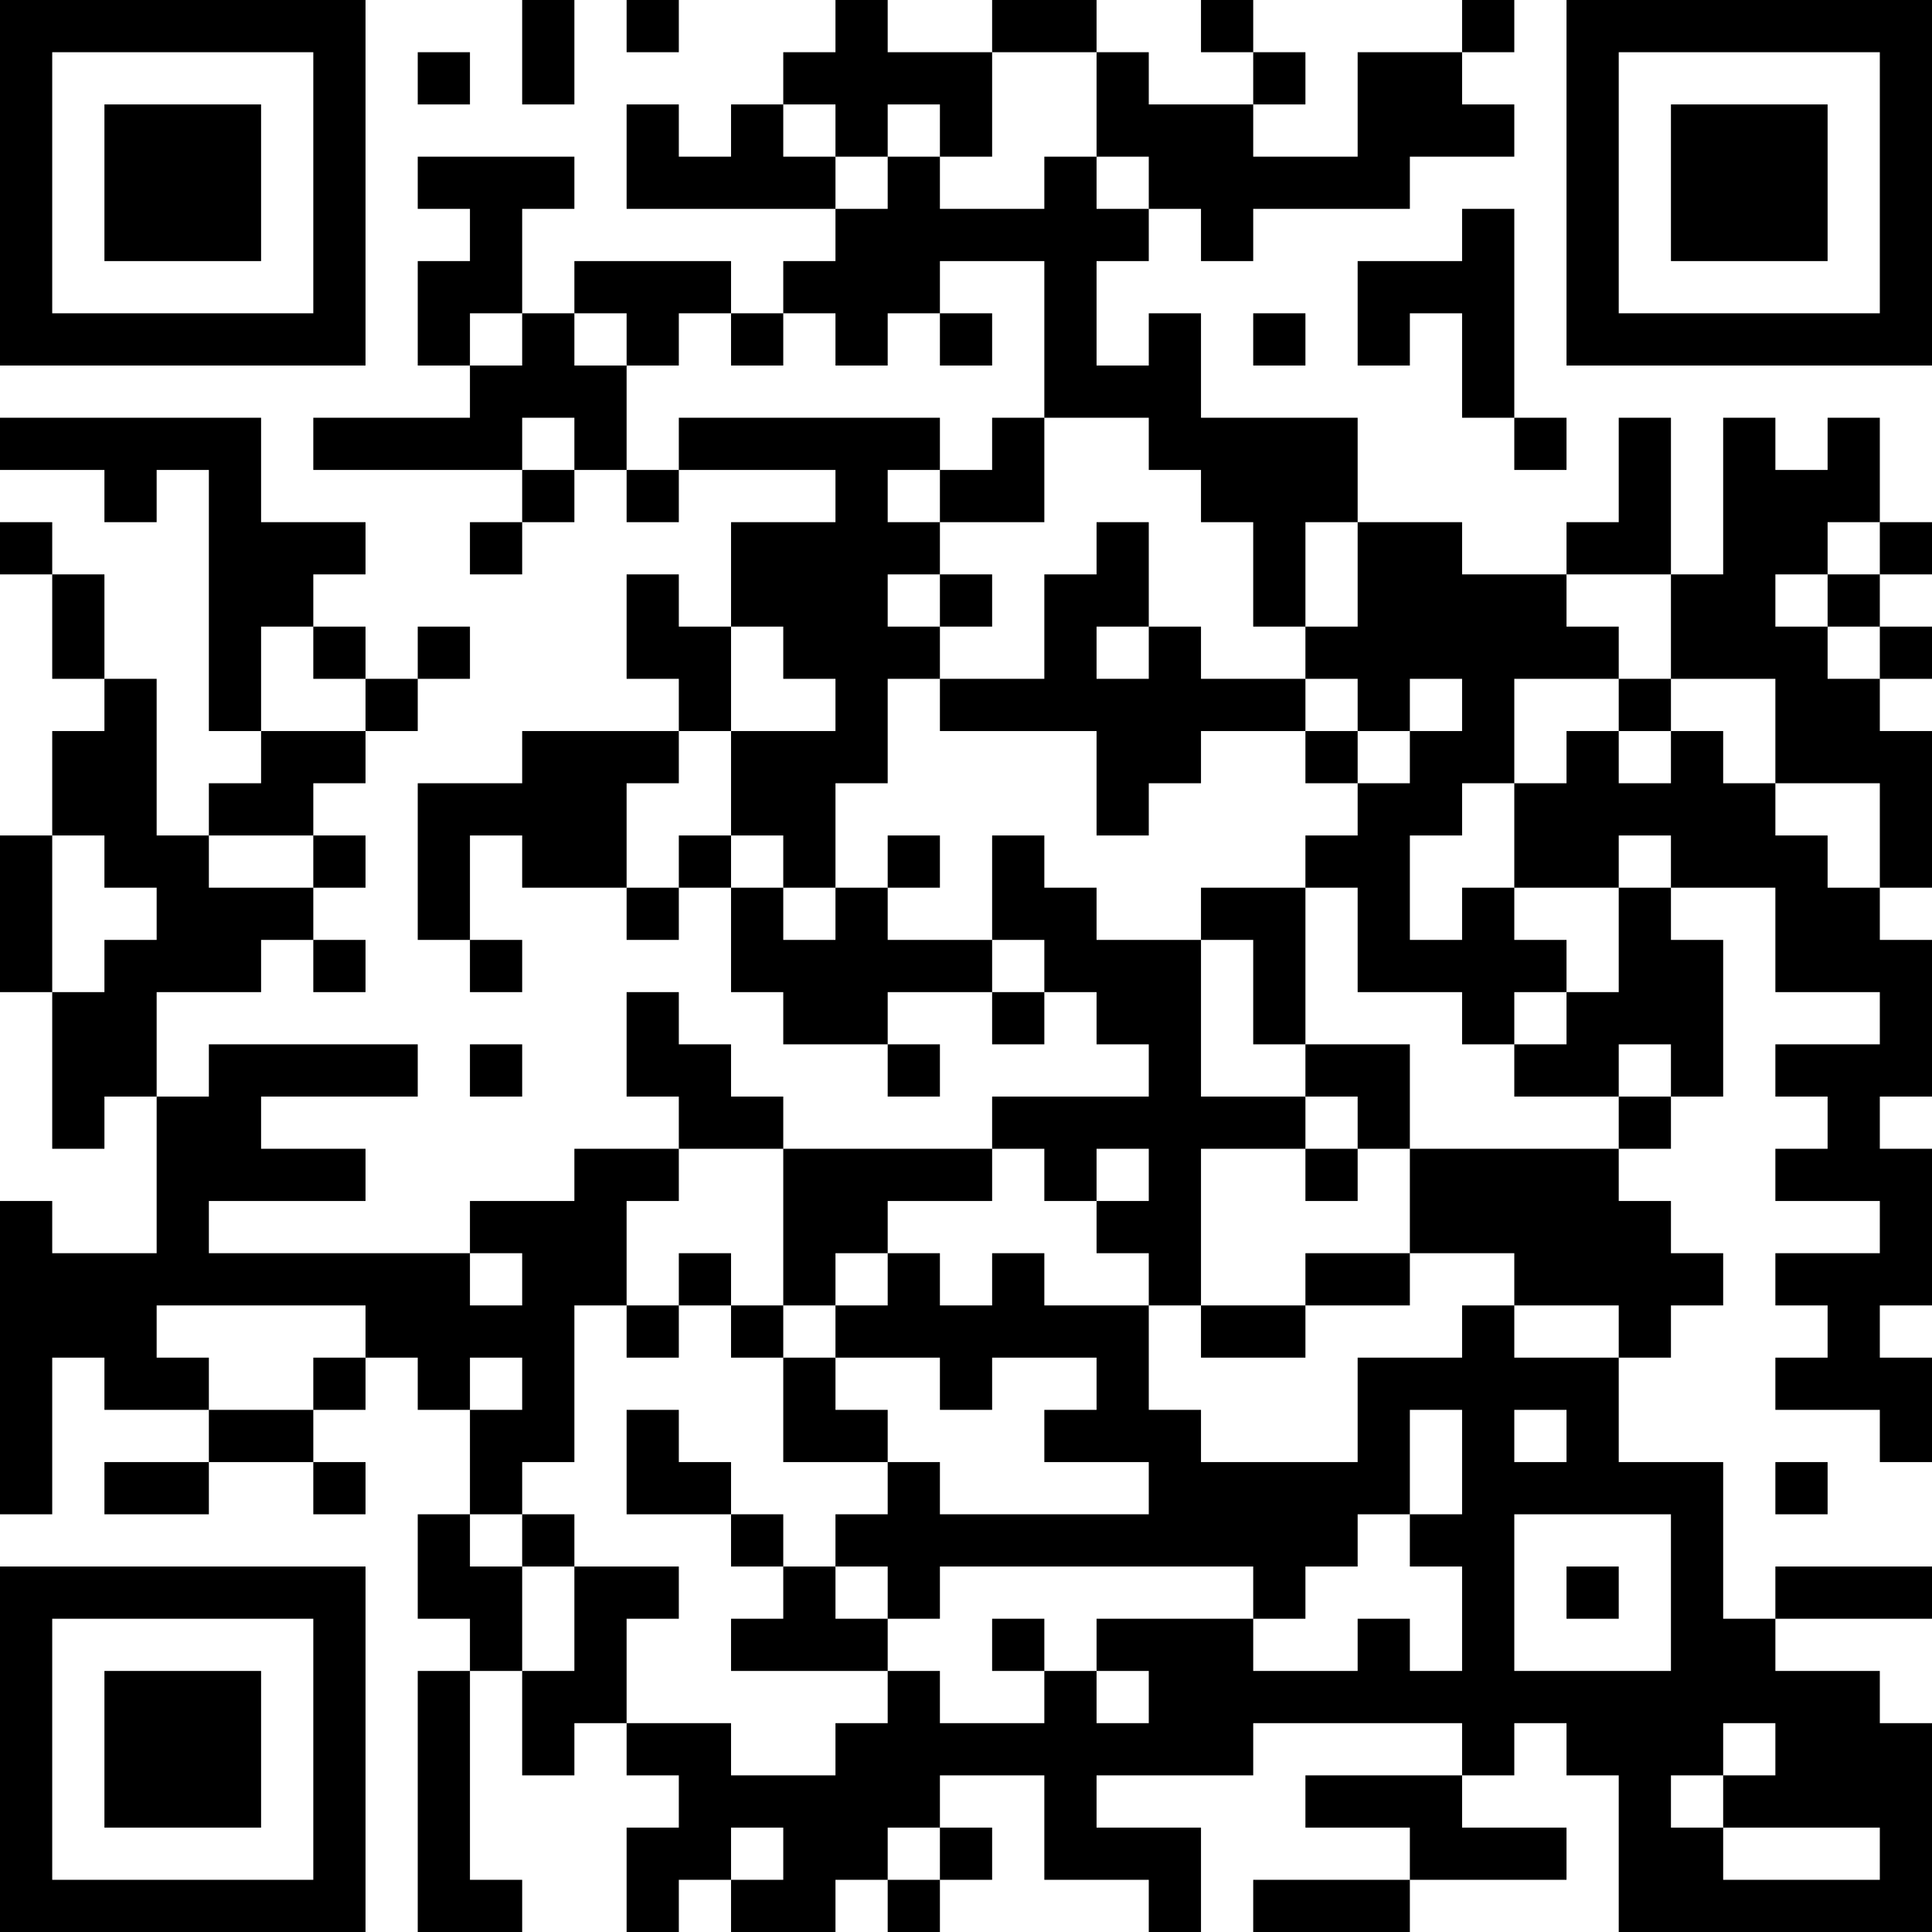 <?xml version="1.0" encoding="UTF-8"?>
<svg xmlns="http://www.w3.org/2000/svg" version="1.1" width="400" height="400" viewBox="0 0 400 400"><rect x="0" y="0" width="400" height="400" fill="#ffffff"/><g transform="scale(10.811)"><g transform="translate(0,0)"><path fill-rule="evenodd" d="M10 0L10 2L11 2L11 0ZM12 0L12 1L13 1L13 0ZM16 0L16 1L15 1L15 2L14 2L14 3L13 3L13 2L12 2L12 4L16 4L16 5L15 5L15 6L14 6L14 5L11 5L11 6L10 6L10 4L11 4L11 3L8 3L8 4L9 4L9 5L8 5L8 7L9 7L9 8L6 8L6 9L10 9L10 10L9 10L9 11L10 11L10 10L11 10L11 9L12 9L12 10L13 10L13 9L16 9L16 10L14 10L14 12L13 12L13 11L12 11L12 13L13 13L13 14L10 14L10 15L8 15L8 18L9 18L9 19L10 19L10 18L9 18L9 16L10 16L10 17L12 17L12 18L13 18L13 17L14 17L14 19L15 19L15 20L17 20L17 21L18 21L18 20L17 20L17 19L19 19L19 20L20 20L20 19L21 19L21 20L22 20L22 21L19 21L19 22L15 22L15 21L14 21L14 20L13 20L13 19L12 19L12 21L13 21L13 22L11 22L11 23L9 23L9 24L4 24L4 23L7 23L7 22L5 22L5 21L8 21L8 20L4 20L4 21L3 21L3 19L5 19L5 18L6 18L6 19L7 19L7 18L6 18L6 17L7 17L7 16L6 16L6 15L7 15L7 14L8 14L8 13L9 13L9 12L8 12L8 13L7 13L7 12L6 12L6 11L7 11L7 10L5 10L5 8L0 8L0 9L2 9L2 10L3 10L3 9L4 9L4 14L5 14L5 15L4 15L4 16L3 16L3 13L2 13L2 11L1 11L1 10L0 10L0 11L1 11L1 13L2 13L2 14L1 14L1 16L0 16L0 19L1 19L1 22L2 22L2 21L3 21L3 24L1 24L1 23L0 23L0 29L1 29L1 26L2 26L2 27L4 27L4 28L2 28L2 29L4 29L4 28L6 28L6 29L7 29L7 28L6 28L6 27L7 27L7 26L8 26L8 27L9 27L9 29L8 29L8 31L9 31L9 32L8 32L8 37L10 37L10 36L9 36L9 32L10 32L10 34L11 34L11 33L12 33L12 34L13 34L13 35L12 35L12 37L13 37L13 36L14 36L14 37L16 37L16 36L17 36L17 37L18 37L18 36L19 36L19 35L18 35L18 34L20 34L20 36L22 36L22 37L23 37L23 35L21 35L21 34L24 34L24 33L28 33L28 34L25 34L25 35L27 35L27 36L24 36L24 37L27 37L27 36L30 36L30 35L28 35L28 34L29 34L29 33L30 33L30 34L31 34L31 37L37 37L37 33L36 33L36 32L34 32L34 31L37 31L37 30L34 30L34 31L33 31L33 28L31 28L31 26L32 26L32 25L33 25L33 24L32 24L32 23L31 23L31 22L32 22L32 21L33 21L33 18L32 18L32 17L34 17L34 19L36 19L36 20L34 20L34 21L35 21L35 22L34 22L34 23L36 23L36 24L34 24L34 25L35 25L35 26L34 26L34 27L36 27L36 28L37 28L37 26L36 26L36 25L37 25L37 22L36 22L36 21L37 21L37 18L36 18L36 17L37 17L37 14L36 14L36 13L37 13L37 12L36 12L36 11L37 11L37 10L36 10L36 8L35 8L35 9L34 9L34 8L33 8L33 11L32 11L32 8L31 8L31 10L30 10L30 11L28 11L28 10L26 10L26 8L23 8L23 6L22 6L22 7L21 7L21 5L22 5L22 4L23 4L23 5L24 5L24 4L27 4L27 3L29 3L29 2L28 2L28 1L29 1L29 0L28 0L28 1L26 1L26 3L24 3L24 2L25 2L25 1L24 1L24 0L23 0L23 1L24 1L24 2L22 2L22 1L21 1L21 0L19 0L19 1L17 1L17 0ZM8 1L8 2L9 2L9 1ZM19 1L19 3L18 3L18 2L17 2L17 3L16 3L16 2L15 2L15 3L16 3L16 4L17 4L17 3L18 3L18 4L20 4L20 3L21 3L21 4L22 4L22 3L21 3L21 1ZM28 4L28 5L26 5L26 7L27 7L27 6L28 6L28 8L29 8L29 9L30 9L30 8L29 8L29 4ZM18 5L18 6L17 6L17 7L16 7L16 6L15 6L15 7L14 7L14 6L13 6L13 7L12 7L12 6L11 6L11 7L12 7L12 9L13 9L13 8L18 8L18 9L17 9L17 10L18 10L18 11L17 11L17 12L18 12L18 13L17 13L17 15L16 15L16 17L15 17L15 16L14 16L14 14L16 14L16 13L15 13L15 12L14 12L14 14L13 14L13 15L12 15L12 17L13 17L13 16L14 16L14 17L15 17L15 18L16 18L16 17L17 17L17 18L19 18L19 19L20 19L20 18L19 18L19 16L20 16L20 17L21 17L21 18L23 18L23 21L25 21L25 22L23 22L23 25L22 25L22 24L21 24L21 23L22 23L22 22L21 22L21 23L20 23L20 22L19 22L19 23L17 23L17 24L16 24L16 25L15 25L15 22L13 22L13 23L12 23L12 25L11 25L11 28L10 28L10 29L9 29L9 30L10 30L10 32L11 32L11 30L13 30L13 31L12 31L12 33L14 33L14 34L16 34L16 33L17 33L17 32L18 32L18 33L20 33L20 32L21 32L21 33L22 33L22 32L21 32L21 31L24 31L24 32L26 32L26 31L27 31L27 32L28 32L28 30L27 30L27 29L28 29L28 27L27 27L27 29L26 29L26 30L25 30L25 31L24 31L24 30L18 30L18 31L17 31L17 30L16 30L16 29L17 29L17 28L18 28L18 29L22 29L22 28L20 28L20 27L21 27L21 26L19 26L19 27L18 27L18 26L16 26L16 25L17 25L17 24L18 24L18 25L19 25L19 24L20 24L20 25L22 25L22 27L23 27L23 28L26 28L26 26L28 26L28 25L29 25L29 26L31 26L31 25L29 25L29 24L27 24L27 22L31 22L31 21L32 21L32 20L31 20L31 21L29 21L29 20L30 20L30 19L31 19L31 17L32 17L32 16L31 16L31 17L29 17L29 15L30 15L30 14L31 14L31 15L32 15L32 14L33 14L33 15L34 15L34 16L35 16L35 17L36 17L36 15L34 15L34 13L32 13L32 11L30 11L30 12L31 12L31 13L29 13L29 15L28 15L28 16L27 16L27 18L28 18L28 17L29 17L29 18L30 18L30 19L29 19L29 20L28 20L28 19L26 19L26 17L25 17L25 16L26 16L26 15L27 15L27 14L28 14L28 13L27 13L27 14L26 14L26 13L25 13L25 12L26 12L26 10L25 10L25 12L24 12L24 10L23 10L23 9L22 9L22 8L20 8L20 5ZM9 6L9 7L10 7L10 6ZM18 6L18 7L19 7L19 6ZM24 6L24 7L25 7L25 6ZM10 8L10 9L11 9L11 8ZM19 8L19 9L18 9L18 10L20 10L20 8ZM21 10L21 11L20 11L20 13L18 13L18 14L21 14L21 16L22 16L22 15L23 15L23 14L25 14L25 15L26 15L26 14L25 14L25 13L23 13L23 12L22 12L22 10ZM35 10L35 11L34 11L34 12L35 12L35 13L36 13L36 12L35 12L35 11L36 11L36 10ZM18 11L18 12L19 12L19 11ZM5 12L5 14L7 14L7 13L6 13L6 12ZM21 12L21 13L22 13L22 12ZM31 13L31 14L32 14L32 13ZM1 16L1 19L2 19L2 18L3 18L3 17L2 17L2 16ZM4 16L4 17L6 17L6 16ZM17 16L17 17L18 17L18 16ZM23 17L23 18L24 18L24 20L25 20L25 21L26 21L26 22L25 22L25 23L26 23L26 22L27 22L27 20L25 20L25 17ZM9 20L9 21L10 21L10 20ZM9 24L9 25L10 25L10 24ZM13 24L13 25L12 25L12 26L13 26L13 25L14 25L14 26L15 26L15 28L17 28L17 27L16 27L16 26L15 26L15 25L14 25L14 24ZM25 24L25 25L23 25L23 26L25 26L25 25L27 25L27 24ZM3 25L3 26L4 26L4 27L6 27L6 26L7 26L7 25ZM9 26L9 27L10 27L10 26ZM12 27L12 29L14 29L14 30L15 30L15 31L14 31L14 32L17 32L17 31L16 31L16 30L15 30L15 29L14 29L14 28L13 28L13 27ZM29 27L29 28L30 28L30 27ZM34 28L34 29L35 29L35 28ZM10 29L10 30L11 30L11 29ZM29 29L29 32L32 32L32 29ZM30 30L30 31L31 31L31 30ZM19 31L19 32L20 32L20 31ZM33 33L33 34L32 34L32 35L33 35L33 36L36 36L36 35L33 35L33 34L34 34L34 33ZM14 35L14 36L15 36L15 35ZM17 35L17 36L18 36L18 35ZM0 0L0 7L7 7L7 0ZM1 1L1 6L6 6L6 1ZM2 2L2 5L5 5L5 2ZM30 0L30 7L37 7L37 0ZM31 1L31 6L36 6L36 1ZM32 2L32 5L35 5L35 2ZM0 30L0 37L7 37L7 30ZM1 31L1 36L6 36L6 31ZM2 32L2 35L5 35L5 32Z" fill="#000000"/></g></g></svg>
